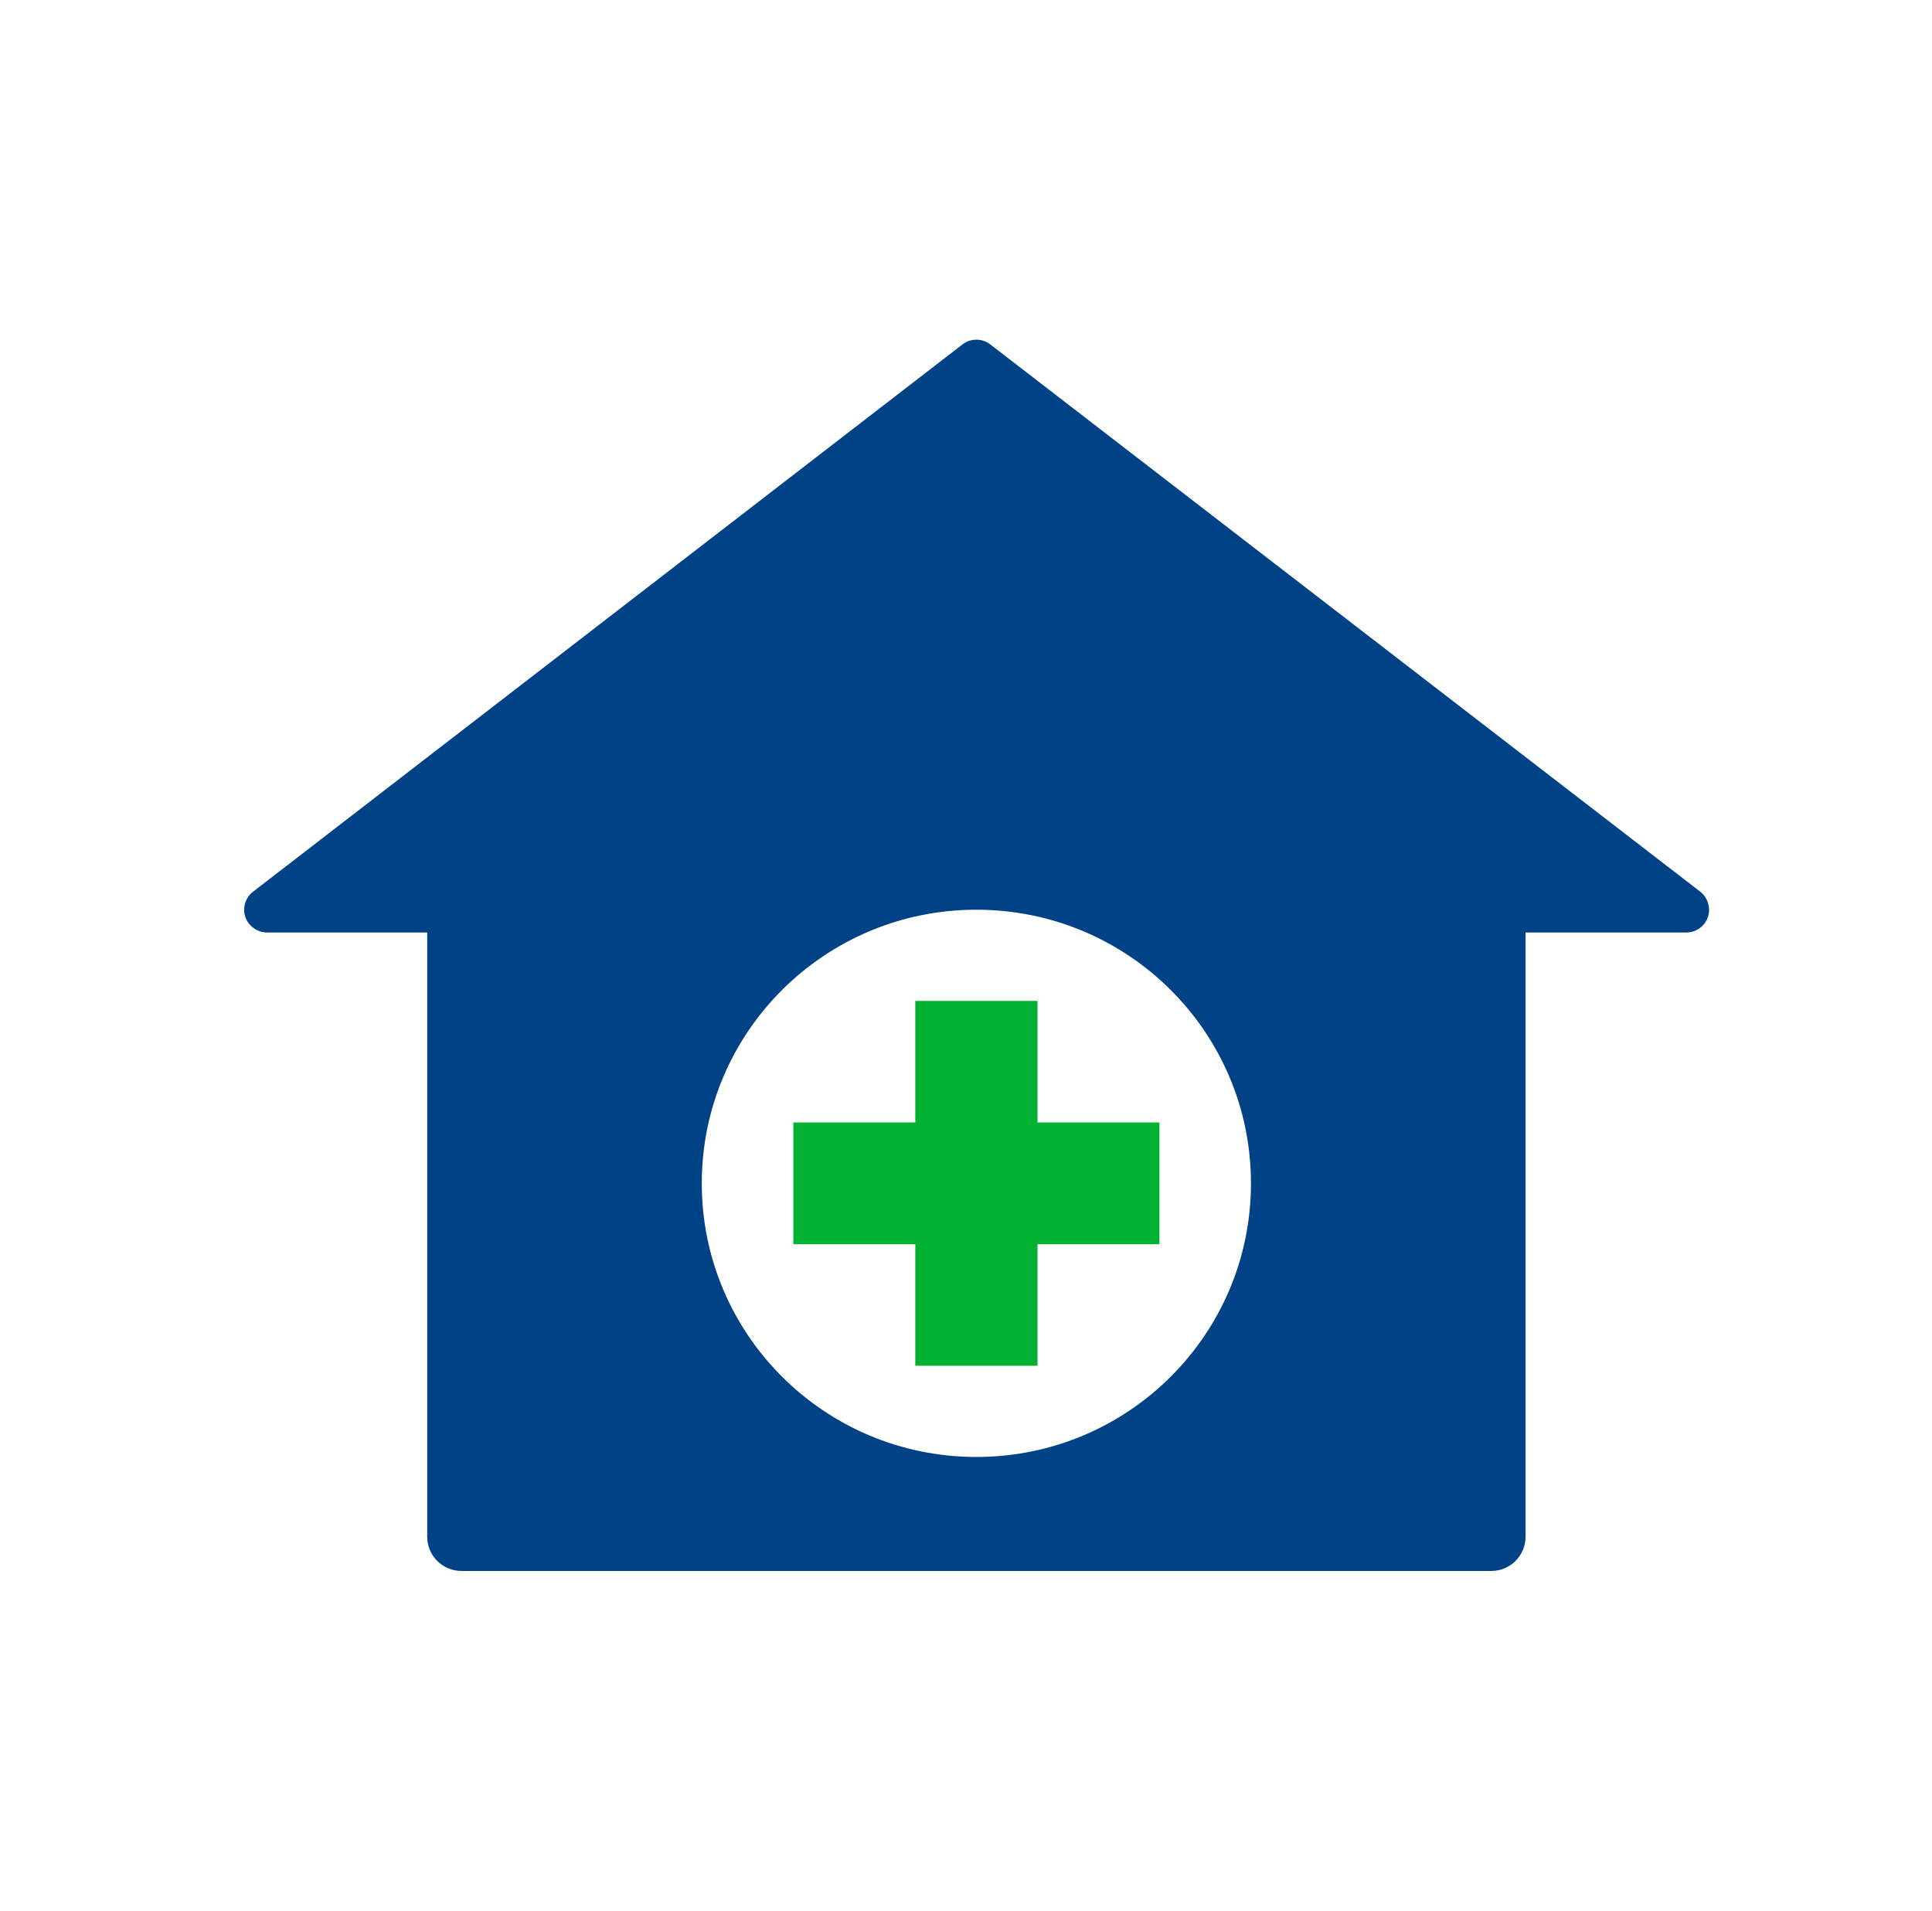 <svg width="91" height="90" viewBox="0 0 91 90" fill="none" xmlns="http://www.w3.org/2000/svg">
<g clip-path="url(#clip0_3114_913)">
<path d="M80.058 41.982L46.646 16.226C46.258 15.925 45.719 15.925 45.331 16.226L11.92 42.003C11.446 42.368 11.36 43.045 11.726 43.507C11.931 43.765 12.243 43.926 12.577 43.926H20.122V72.389C20.122 73.28 20.844 74 21.739 74H70.239C71.134 74 71.856 73.28 71.856 72.389V43.926H79.4C79.993 43.937 80.489 43.475 80.5 42.873C80.5 42.519 80.338 42.186 80.058 41.982ZM45.989 68.63C38.843 68.63 33.055 62.862 33.055 55.741C33.055 48.62 38.843 42.852 45.989 42.852C53.135 42.852 58.922 48.62 58.922 55.741C58.922 62.862 53.135 68.63 45.989 68.63Z" fill="#004286"/>
<path d="M48.867 47.148H43.112V52.873H37.367V58.609H43.112V64.334H48.867V58.609H54.612V52.873H48.867V47.148Z" fill="#00B132"/>
</g>
<defs>
<clipPath id="clip0_3114_913">
<rect width="69" height="58" fill="white" transform="translate(11.5 16)"/>
</clipPath>
</defs>
</svg>
